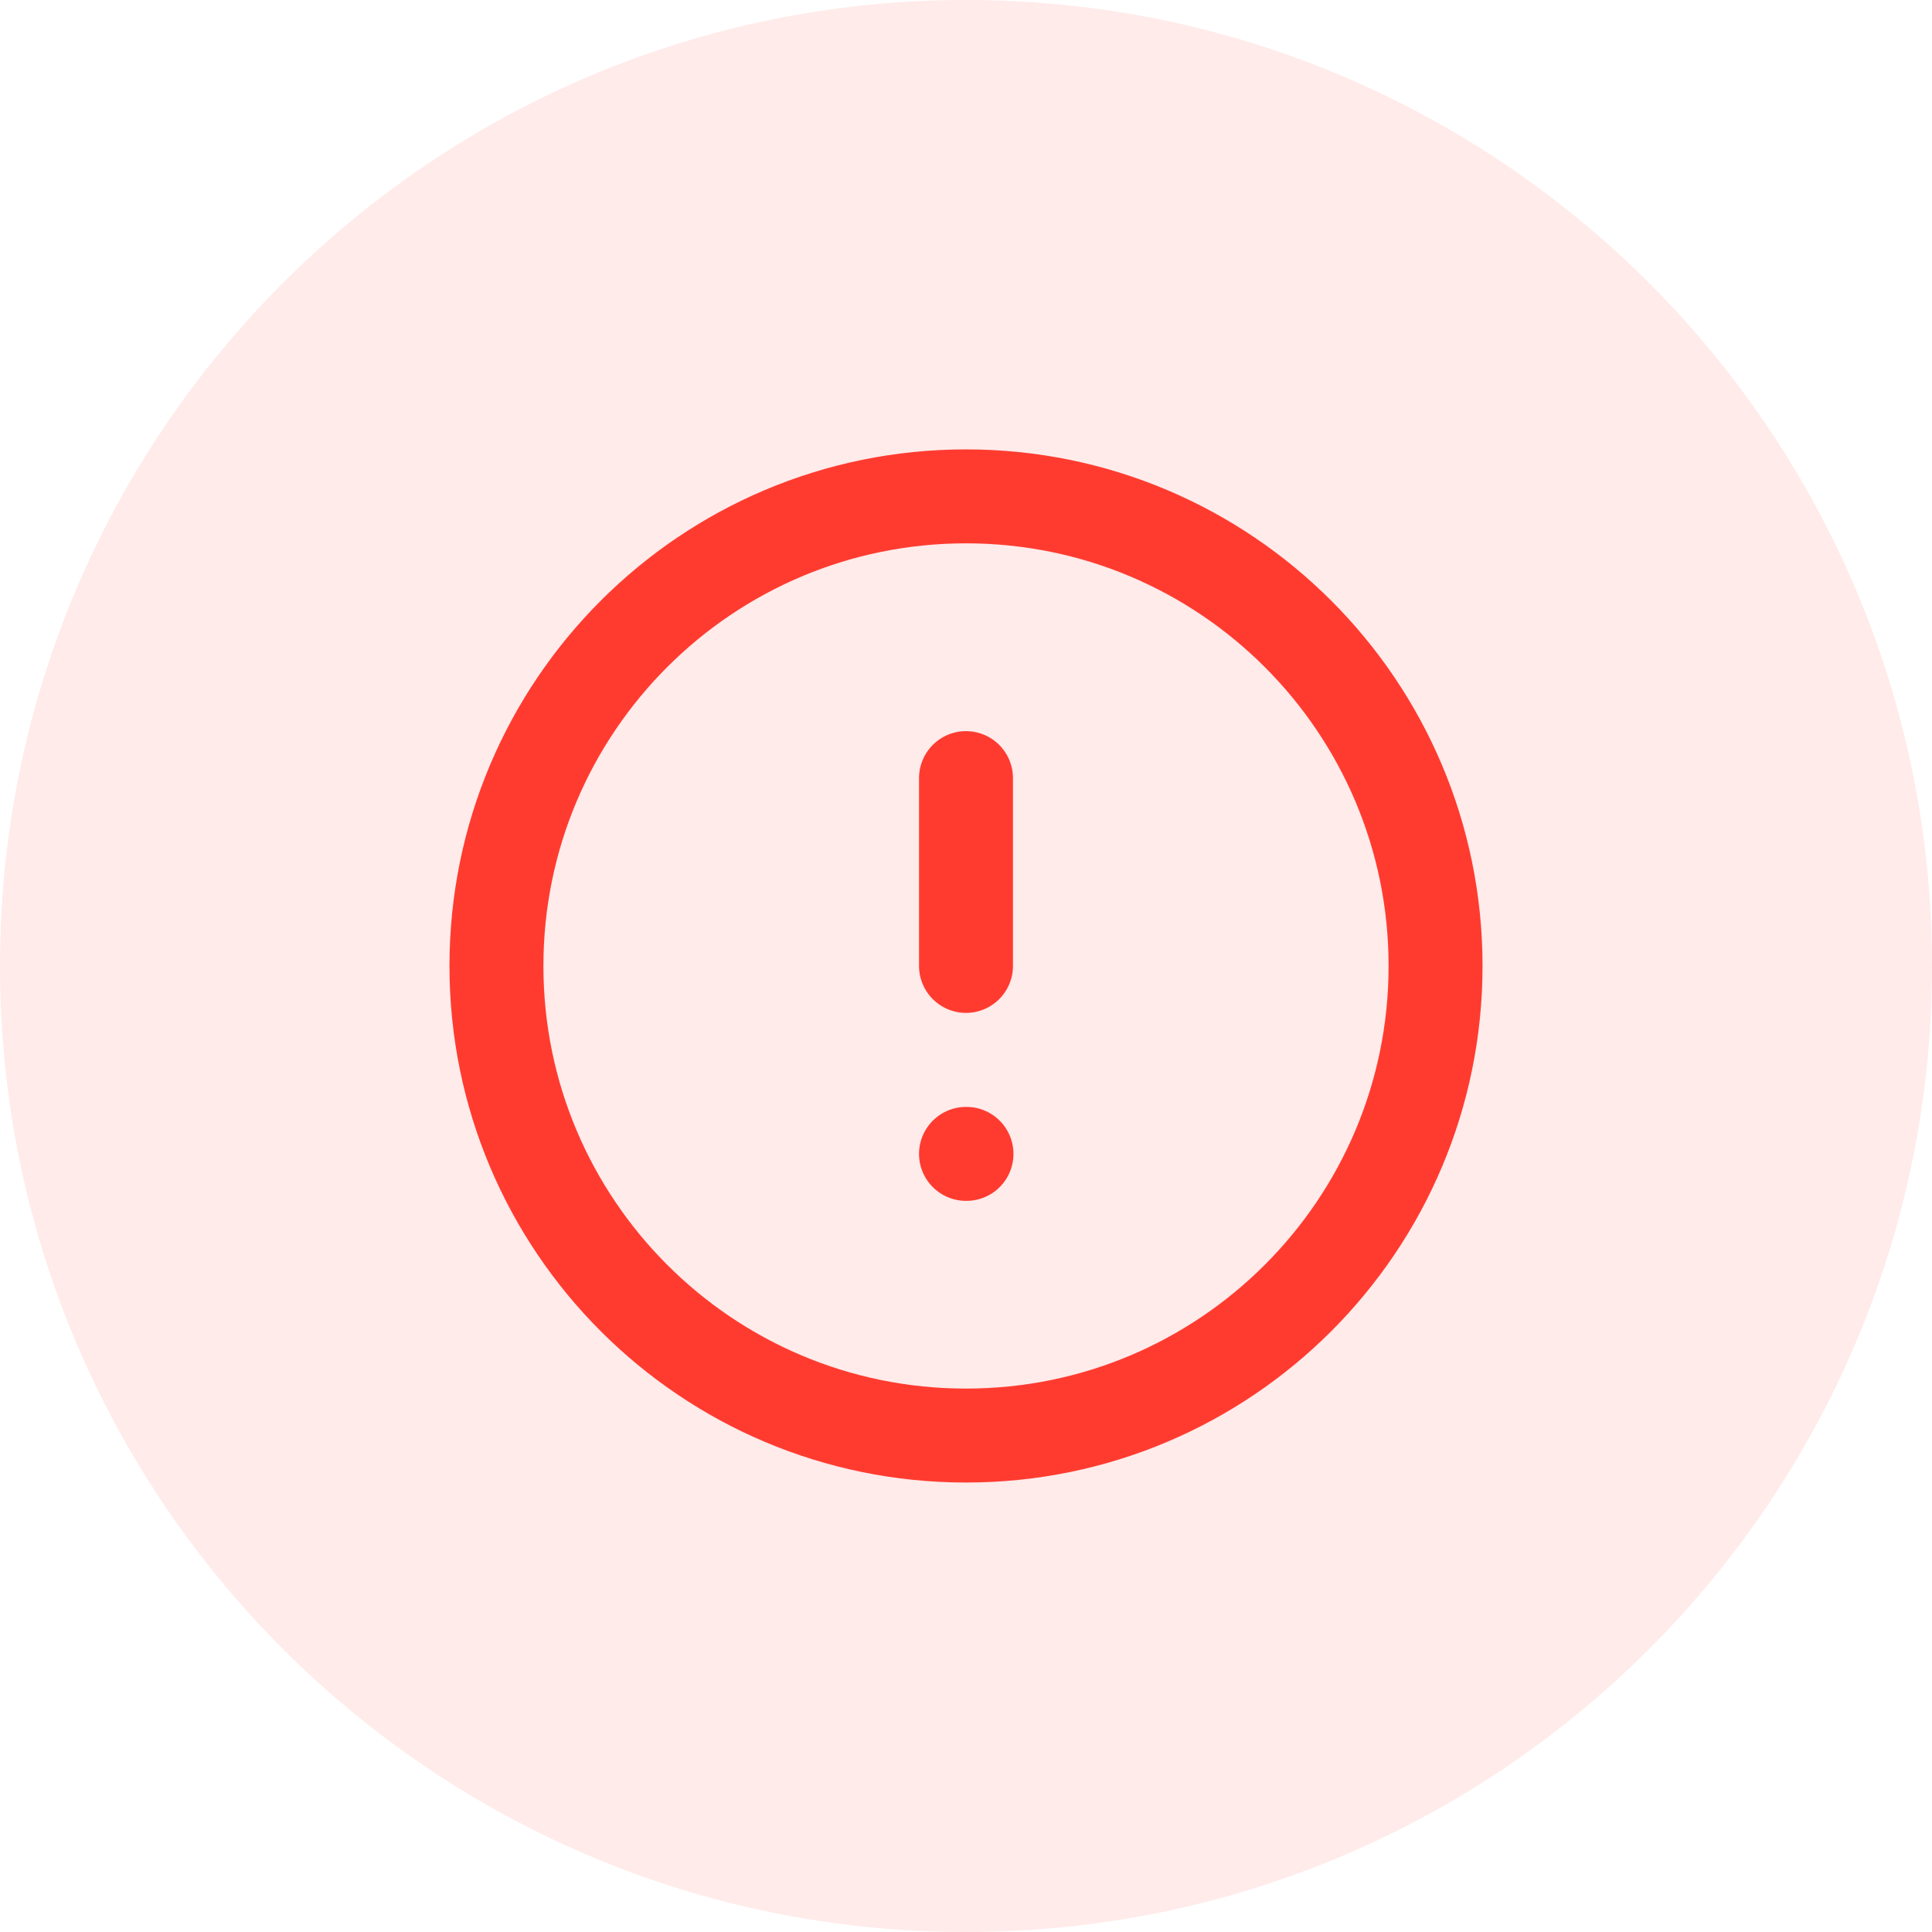 <?xml version="1.0" encoding="utf-8"?>
<svg xmlns="http://www.w3.org/2000/svg" fill="none" height="100%" overflow="visible" preserveAspectRatio="none" style="display: block;" viewBox="0 0 24 24" width="100%">
<g id="Container">
<path d="M0 12C0 5.373 5.373 0 12 0C18.627 0 24 5.373 24 12C24 18.627 18.627 24 12 24C5.373 24 0 18.627 0 12Z" fill="#FF3B30" fill-opacity="0.1"/>
<g clip-path="url(#clip0_0_4446)" id="Icon">
<path d="M12 17.833C15.222 17.833 17.833 15.221 17.833 11.999C17.833 8.778 15.222 6.166 12 6.166C8.778 6.166 6.167 8.778 6.167 11.999C6.167 15.221 8.778 17.833 12 17.833Z" id="Vector" stroke="#FF3B30" stroke-linecap="round" stroke-width="1.167"/>
<path d="M12 9.666V11.999" id="Vector_2" stroke="#FF3B30" stroke-linecap="round" stroke-width="1.167"/>
<path d="M12 14.334H12.006" id="Vector_3" stroke="#FF3B30" stroke-linecap="round" stroke-width="1.167"/>
</g>
</g>
<defs>
<clipPath id="clip0_0_4446">
<rect fill="white" height="14" transform="translate(5 5)" width="14"/>
</clipPath>
</defs>
</svg>